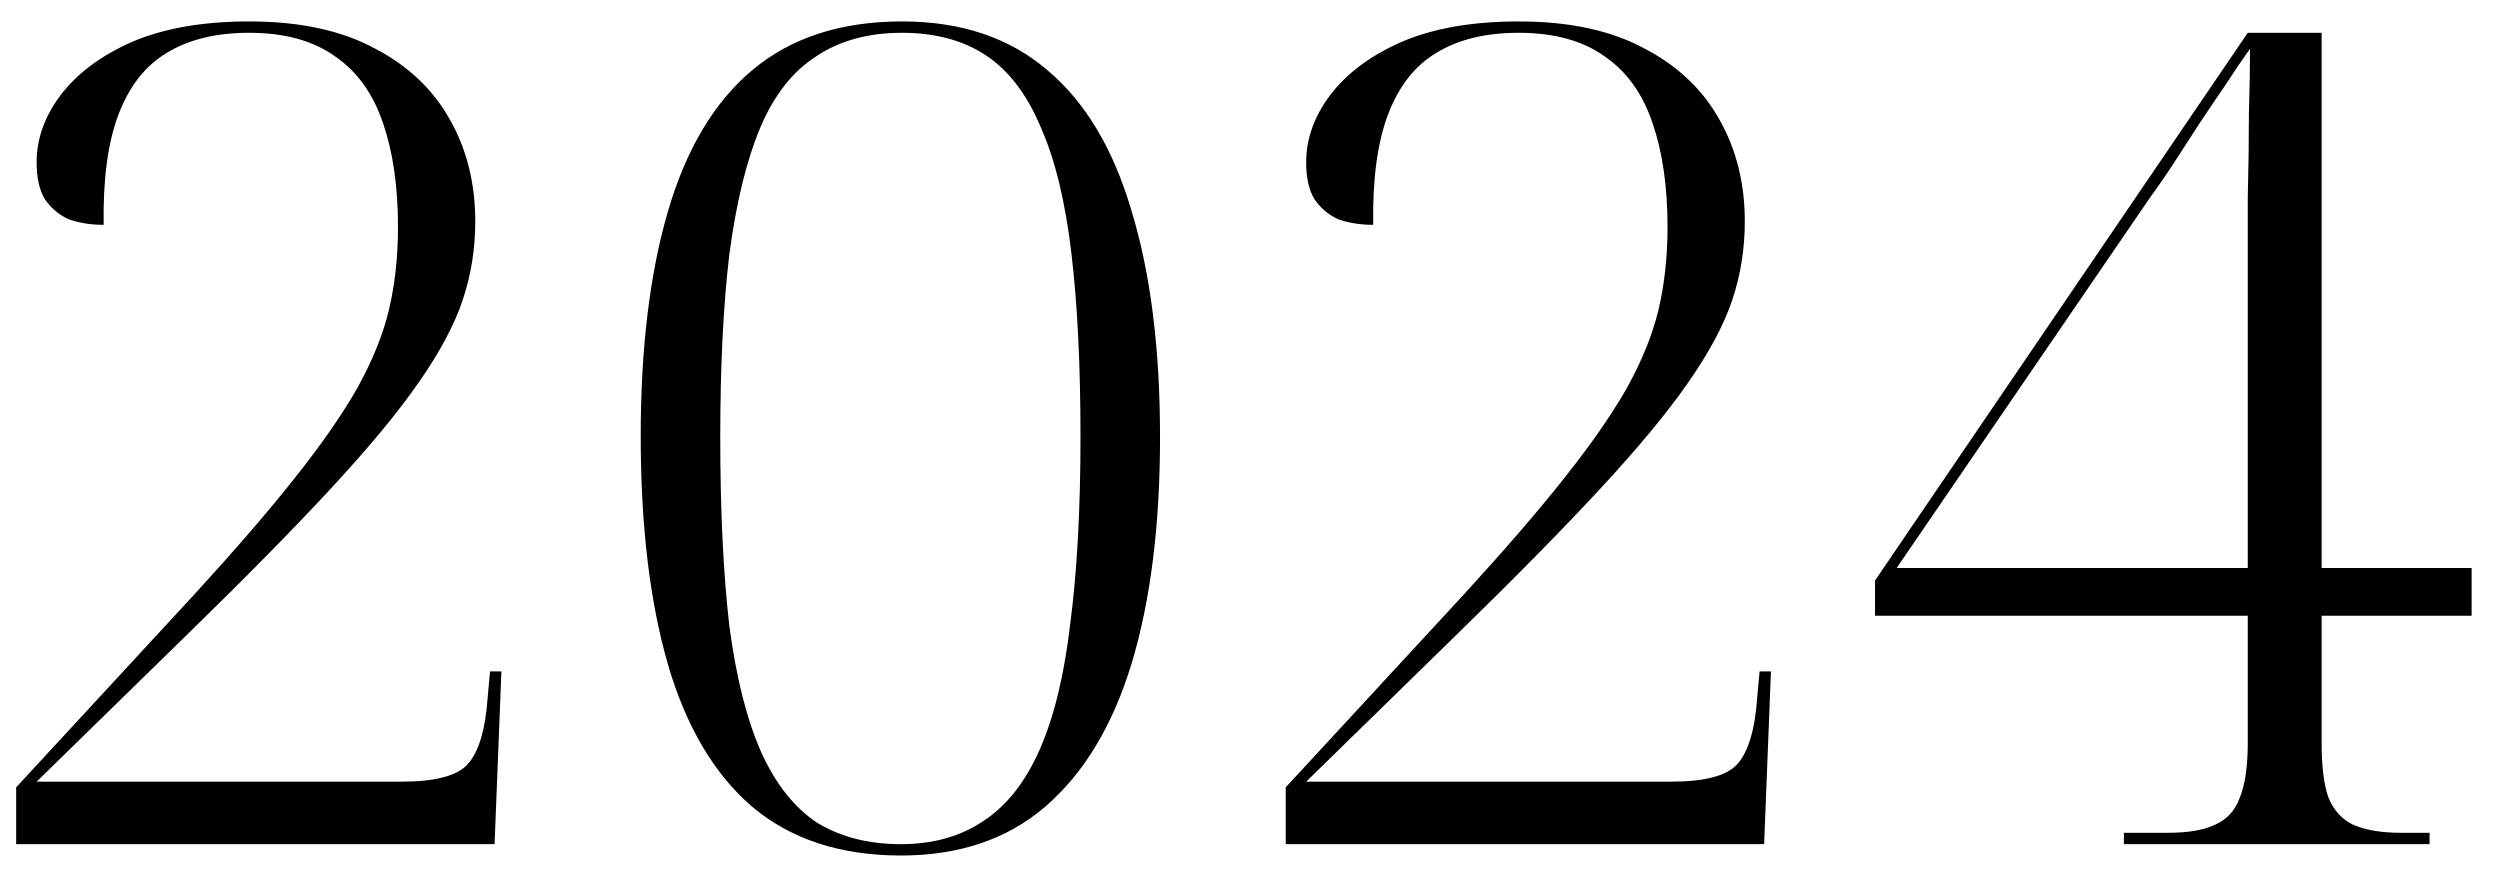 <?xml version="1.0" encoding="UTF-8"?> <svg xmlns="http://www.w3.org/2000/svg" width="77" height="27" viewBox="0 0 77 27" fill="none"><path d="M0.498 26V24.25L5.993 18.3C7.253 16.923 8.28 15.733 9.073 14.73C9.89 13.703 10.532 12.782 10.998 11.965C11.465 11.125 11.792 10.32 11.978 9.55C12.165 8.757 12.258 7.905 12.258 6.995C12.258 5.758 12.107 4.697 11.803 3.81C11.5 2.9 11.01 2.212 10.333 1.745C9.657 1.255 8.77 1.01 7.673 1.01C6.647 1.01 5.795 1.22 5.118 1.64C4.465 2.037 3.975 2.667 3.648 3.53C3.322 4.393 3.17 5.525 3.193 6.925C2.797 6.925 2.435 6.867 2.108 6.75C1.805 6.61 1.56 6.4 1.373 6.12C1.21 5.84 1.128 5.467 1.128 5C1.128 4.277 1.373 3.588 1.863 2.935C2.377 2.258 3.112 1.71 4.068 1.29C5.048 0.87 6.25 0.66 7.673 0.66C9.237 0.66 10.532 0.94 11.558 1.5C12.585 2.037 13.355 2.772 13.868 3.705C14.382 4.615 14.638 5.653 14.638 6.82C14.638 7.66 14.51 8.465 14.253 9.235C13.997 10.005 13.542 10.857 12.888 11.79C12.258 12.7 11.36 13.785 10.193 15.045C9.027 16.305 7.533 17.822 5.713 19.595L1.128 24.075H12.363C13.39 24.075 14.067 23.9 14.393 23.55C14.743 23.177 14.953 22.477 15.023 21.45L15.093 20.68H15.443L15.233 26H0.498ZM27.749 26.35C25.883 26.35 24.354 25.848 23.164 24.845C21.998 23.842 21.134 22.383 20.574 20.47C20.014 18.533 19.734 16.188 19.734 13.435C19.734 10.728 20.014 8.418 20.574 6.505C21.134 4.592 21.998 3.145 23.164 2.165C24.354 1.162 25.894 0.66 27.784 0.66C29.604 0.66 31.098 1.162 32.264 2.165C33.431 3.145 34.294 4.592 34.854 6.505C35.438 8.418 35.729 10.74 35.729 13.47C35.729 16.177 35.438 18.498 34.854 20.435C34.271 22.348 33.384 23.818 32.194 24.845C31.028 25.848 29.546 26.35 27.749 26.35ZM27.749 26C28.729 26 29.569 25.767 30.269 25.3C30.993 24.833 31.576 24.098 32.019 23.095C32.463 22.092 32.778 20.797 32.964 19.21C33.174 17.6 33.279 15.687 33.279 13.47C33.279 11.253 33.186 9.363 32.999 7.8C32.813 6.213 32.498 4.918 32.054 3.915C31.634 2.912 31.074 2.177 30.374 1.71C29.674 1.243 28.811 1.01 27.784 1.01C26.734 1.01 25.848 1.255 25.124 1.745C24.401 2.212 23.829 2.947 23.409 3.95C22.989 4.953 22.674 6.248 22.464 7.835C22.278 9.398 22.184 11.277 22.184 13.47C22.184 15.733 22.278 17.67 22.464 19.28C22.674 20.867 23.001 22.162 23.444 23.165C23.888 24.145 24.459 24.868 25.159 25.335C25.883 25.778 26.746 26 27.749 26ZM39.6 26V24.25L45.095 18.3C46.355 16.923 47.382 15.733 48.175 14.73C48.992 13.703 49.633 12.782 50.1 11.965C50.567 11.125 50.893 10.32 51.08 9.55C51.267 8.757 51.36 7.905 51.36 6.995C51.36 5.758 51.208 4.697 50.905 3.81C50.602 2.9 50.112 2.212 49.435 1.745C48.758 1.255 47.872 1.01 46.775 1.01C45.748 1.01 44.897 1.22 44.22 1.64C43.567 2.037 43.077 2.667 42.75 3.53C42.423 4.393 42.272 5.525 42.295 6.925C41.898 6.925 41.537 6.867 41.21 6.75C40.907 6.61 40.662 6.4 40.475 6.12C40.312 5.84 40.23 5.467 40.23 5C40.23 4.277 40.475 3.588 40.965 2.935C41.478 2.258 42.213 1.71 43.17 1.29C44.15 0.87 45.352 0.66 46.775 0.66C48.338 0.66 49.633 0.94 50.66 1.5C51.687 2.037 52.457 2.772 52.97 3.705C53.483 4.615 53.74 5.653 53.74 6.82C53.74 7.66 53.612 8.465 53.355 9.235C53.098 10.005 52.643 10.857 51.99 11.79C51.36 12.7 50.462 13.785 49.295 15.045C48.128 16.305 46.635 17.822 44.815 19.595L40.23 24.075H51.465C52.492 24.075 53.168 23.9 53.495 23.55C53.845 23.177 54.055 22.477 54.125 21.45L54.195 20.68H54.545L54.335 26H39.6ZM65.416 26V25.65H66.781C67.387 25.65 67.866 25.568 68.216 25.405C68.589 25.242 68.846 24.962 68.986 24.565C69.149 24.168 69.231 23.608 69.231 22.885V18.965H57.751V17.88L69.231 1.01H71.506V17.495H76.126V18.965H71.506V22.885C71.506 23.608 71.576 24.168 71.716 24.565C71.879 24.962 72.136 25.242 72.486 25.405C72.859 25.568 73.349 25.65 73.956 25.65H74.831V26H65.416ZM58.416 17.495H69.231V10.53C69.231 10.017 69.231 9.363 69.231 8.57C69.231 7.777 69.231 6.948 69.231 6.085C69.254 5.198 69.266 4.347 69.266 3.53C69.289 2.713 69.301 2.037 69.301 1.5C69.067 1.827 68.822 2.188 68.566 2.585C68.309 2.958 68.041 3.355 67.761 3.775C67.504 4.172 67.247 4.568 66.991 4.965C66.734 5.362 66.477 5.735 66.221 6.085L58.416 17.495Z" fill="black"></path></svg> 